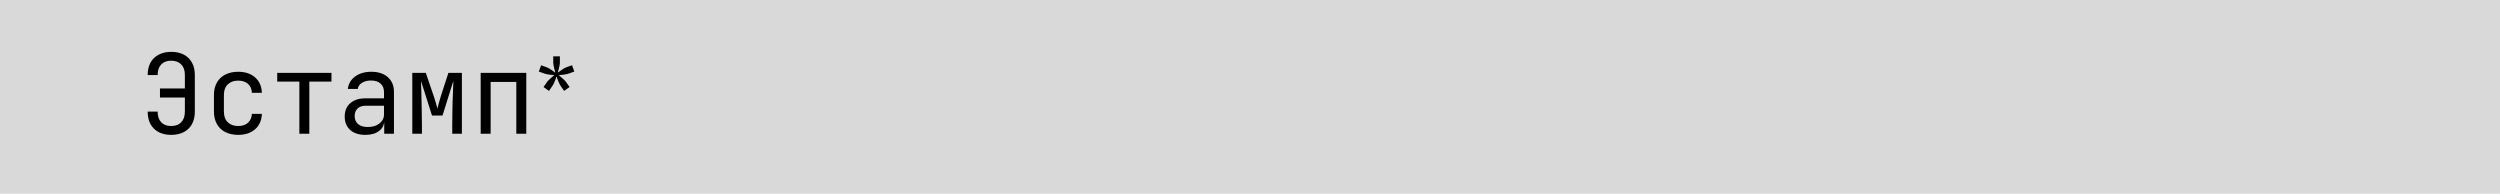 <?xml version="1.0" encoding="UTF-8"?> <svg xmlns="http://www.w3.org/2000/svg" width="271" height="21" viewBox="0 0 271 21" fill="none"><rect width="271" height="21" fill="#D9D9D9"></rect><path d="M18.552 14.62C18.032 14.62 17.58 14.52 17.196 14.32C16.812 14.112 16.516 13.82 16.308 13.444C16.108 13.06 16.008 12.612 16.008 12.1H17.088C17.088 12.596 17.216 12.98 17.472 13.252C17.728 13.524 18.088 13.66 18.552 13.66C19.024 13.66 19.388 13.524 19.644 13.252C19.908 12.98 20.04 12.596 20.04 12.1V10.576H17.34V9.592H20.04V8.128C20.04 7.632 19.908 7.252 19.644 6.988C19.388 6.716 19.024 6.58 18.552 6.58C18.088 6.58 17.728 6.716 17.472 6.988C17.216 7.26 17.088 7.644 17.088 8.14H16.008C16.008 7.62 16.108 7.172 16.308 6.796C16.516 6.42 16.812 6.132 17.196 5.932C17.58 5.724 18.032 5.62 18.552 5.62C19.088 5.62 19.544 5.72 19.92 5.92C20.304 6.12 20.6 6.408 20.808 6.784C21.016 7.16 21.12 7.612 21.12 8.14V12.1C21.12 12.62 21.016 13.072 20.808 13.456C20.6 13.832 20.304 14.12 19.92 14.32C19.544 14.52 19.088 14.62 18.552 14.62ZM25.819 14.62C25.291 14.62 24.827 14.52 24.427 14.32C24.035 14.12 23.731 13.832 23.515 13.456C23.299 13.072 23.191 12.62 23.191 12.1V10.3C23.191 9.772 23.299 9.32 23.515 8.944C23.731 8.568 24.035 8.28 24.427 8.08C24.827 7.88 25.291 7.78 25.819 7.78C26.579 7.78 27.191 7.984 27.655 8.392C28.119 8.8 28.363 9.356 28.387 10.06H27.307C27.283 9.636 27.139 9.312 26.875 9.088C26.619 8.856 26.267 8.74 25.819 8.74C25.347 8.74 24.971 8.876 24.691 9.148C24.411 9.412 24.271 9.792 24.271 10.288V12.1C24.271 12.596 24.411 12.98 24.691 13.252C24.971 13.524 25.347 13.66 25.819 13.66C26.267 13.66 26.619 13.544 26.875 13.312C27.139 13.08 27.283 12.756 27.307 12.34H28.387C28.363 13.044 28.119 13.6 27.655 14.008C27.191 14.416 26.579 14.62 25.819 14.62ZM32.451 14.5V8.848H30.051V7.9H35.931V8.848H33.531V14.5H32.451ZM39.61 14.62C38.914 14.62 38.366 14.444 37.966 14.092C37.566 13.732 37.366 13.248 37.366 12.64C37.366 12.024 37.566 11.54 37.966 11.188C38.366 10.836 38.906 10.66 39.586 10.66H41.626V10C41.626 9.592 41.502 9.28 41.254 9.064C41.014 8.84 40.67 8.728 40.222 8.728C39.83 8.728 39.502 8.812 39.238 8.98C38.974 9.14 38.822 9.36 38.782 9.64H37.702C37.774 9.072 38.042 8.62 38.506 8.284C38.97 7.948 39.55 7.78 40.246 7.78C41.006 7.78 41.606 7.976 42.046 8.368C42.486 8.76 42.706 9.292 42.706 9.964V14.5H41.65V13.24H41.47L41.65 13.06C41.65 13.54 41.462 13.92 41.086 14.2C40.718 14.48 40.226 14.62 39.61 14.62ZM39.874 13.768C40.386 13.768 40.806 13.64 41.134 13.384C41.462 13.128 41.626 12.8 41.626 12.4V11.464H39.61C39.25 11.464 38.966 11.564 38.758 11.764C38.55 11.964 38.446 12.236 38.446 12.58C38.446 12.948 38.57 13.24 38.818 13.456C39.074 13.664 39.426 13.768 39.874 13.768ZM44.693 14.5V7.9H46.157L47.021 10.432C47.109 10.688 47.189 10.944 47.261 11.2C47.333 11.448 47.385 11.64 47.417 11.776C47.449 11.64 47.497 11.448 47.561 11.2C47.633 10.944 47.709 10.684 47.789 10.42L48.605 7.9H50.069V14.5H49.025V13.48C49.025 13.12 49.029 12.728 49.037 12.304C49.045 11.88 49.053 11.452 49.061 11.02C49.077 10.588 49.093 10.18 49.109 9.796C49.125 9.404 49.137 9.06 49.145 8.764L47.969 12.52H46.829L45.641 8.788C45.657 9.148 45.669 9.596 45.677 10.132C45.693 10.668 45.705 11.228 45.713 11.812C45.729 12.396 45.737 12.952 45.737 13.48V14.5H44.693ZM52.105 14.5V7.9H57.049V14.5H55.969V8.884H53.185V14.5H52.105ZM59.511 9.852L58.921 9.434L59.259 8.945C59.326 8.849 59.408 8.753 59.504 8.657C59.6 8.561 59.696 8.472 59.792 8.39C59.893 8.304 59.981 8.232 60.058 8.174L60.037 8.131C59.941 8.126 59.828 8.119 59.698 8.11C59.574 8.095 59.446 8.076 59.317 8.052C59.187 8.028 59.069 7.997 58.964 7.958L58.41 7.757L58.654 7.073L59.209 7.274C59.319 7.313 59.432 7.366 59.547 7.433C59.662 7.5 59.773 7.572 59.878 7.649C59.989 7.721 60.08 7.788 60.152 7.85L60.188 7.822C60.164 7.726 60.133 7.615 60.094 7.49C60.061 7.361 60.032 7.229 60.008 7.094C59.984 6.955 59.972 6.826 59.972 6.706V6.108H60.692V6.706C60.692 6.826 60.68 6.955 60.656 7.094C60.632 7.229 60.603 7.361 60.569 7.49C60.536 7.615 60.502 7.726 60.469 7.822L60.505 7.85C60.581 7.788 60.673 7.721 60.778 7.649C60.884 7.572 60.994 7.5 61.109 7.433C61.225 7.366 61.337 7.313 61.448 7.274L62.01 7.073L62.254 7.757L61.693 7.958C61.592 7.997 61.477 8.028 61.347 8.052C61.218 8.076 61.088 8.095 60.958 8.11C60.834 8.119 60.723 8.126 60.627 8.131L60.605 8.182C60.682 8.239 60.769 8.311 60.865 8.398C60.965 8.479 61.064 8.568 61.16 8.664C61.256 8.755 61.335 8.849 61.398 8.945L61.743 9.434L61.153 9.852L60.8 9.355C60.737 9.264 60.678 9.156 60.62 9.031C60.562 8.906 60.51 8.784 60.462 8.664C60.418 8.539 60.382 8.431 60.353 8.34H60.303C60.279 8.431 60.243 8.539 60.195 8.664C60.147 8.784 60.094 8.906 60.037 9.031C59.979 9.156 59.917 9.264 59.849 9.355L59.511 9.852Z" fill="black"></path></svg> 